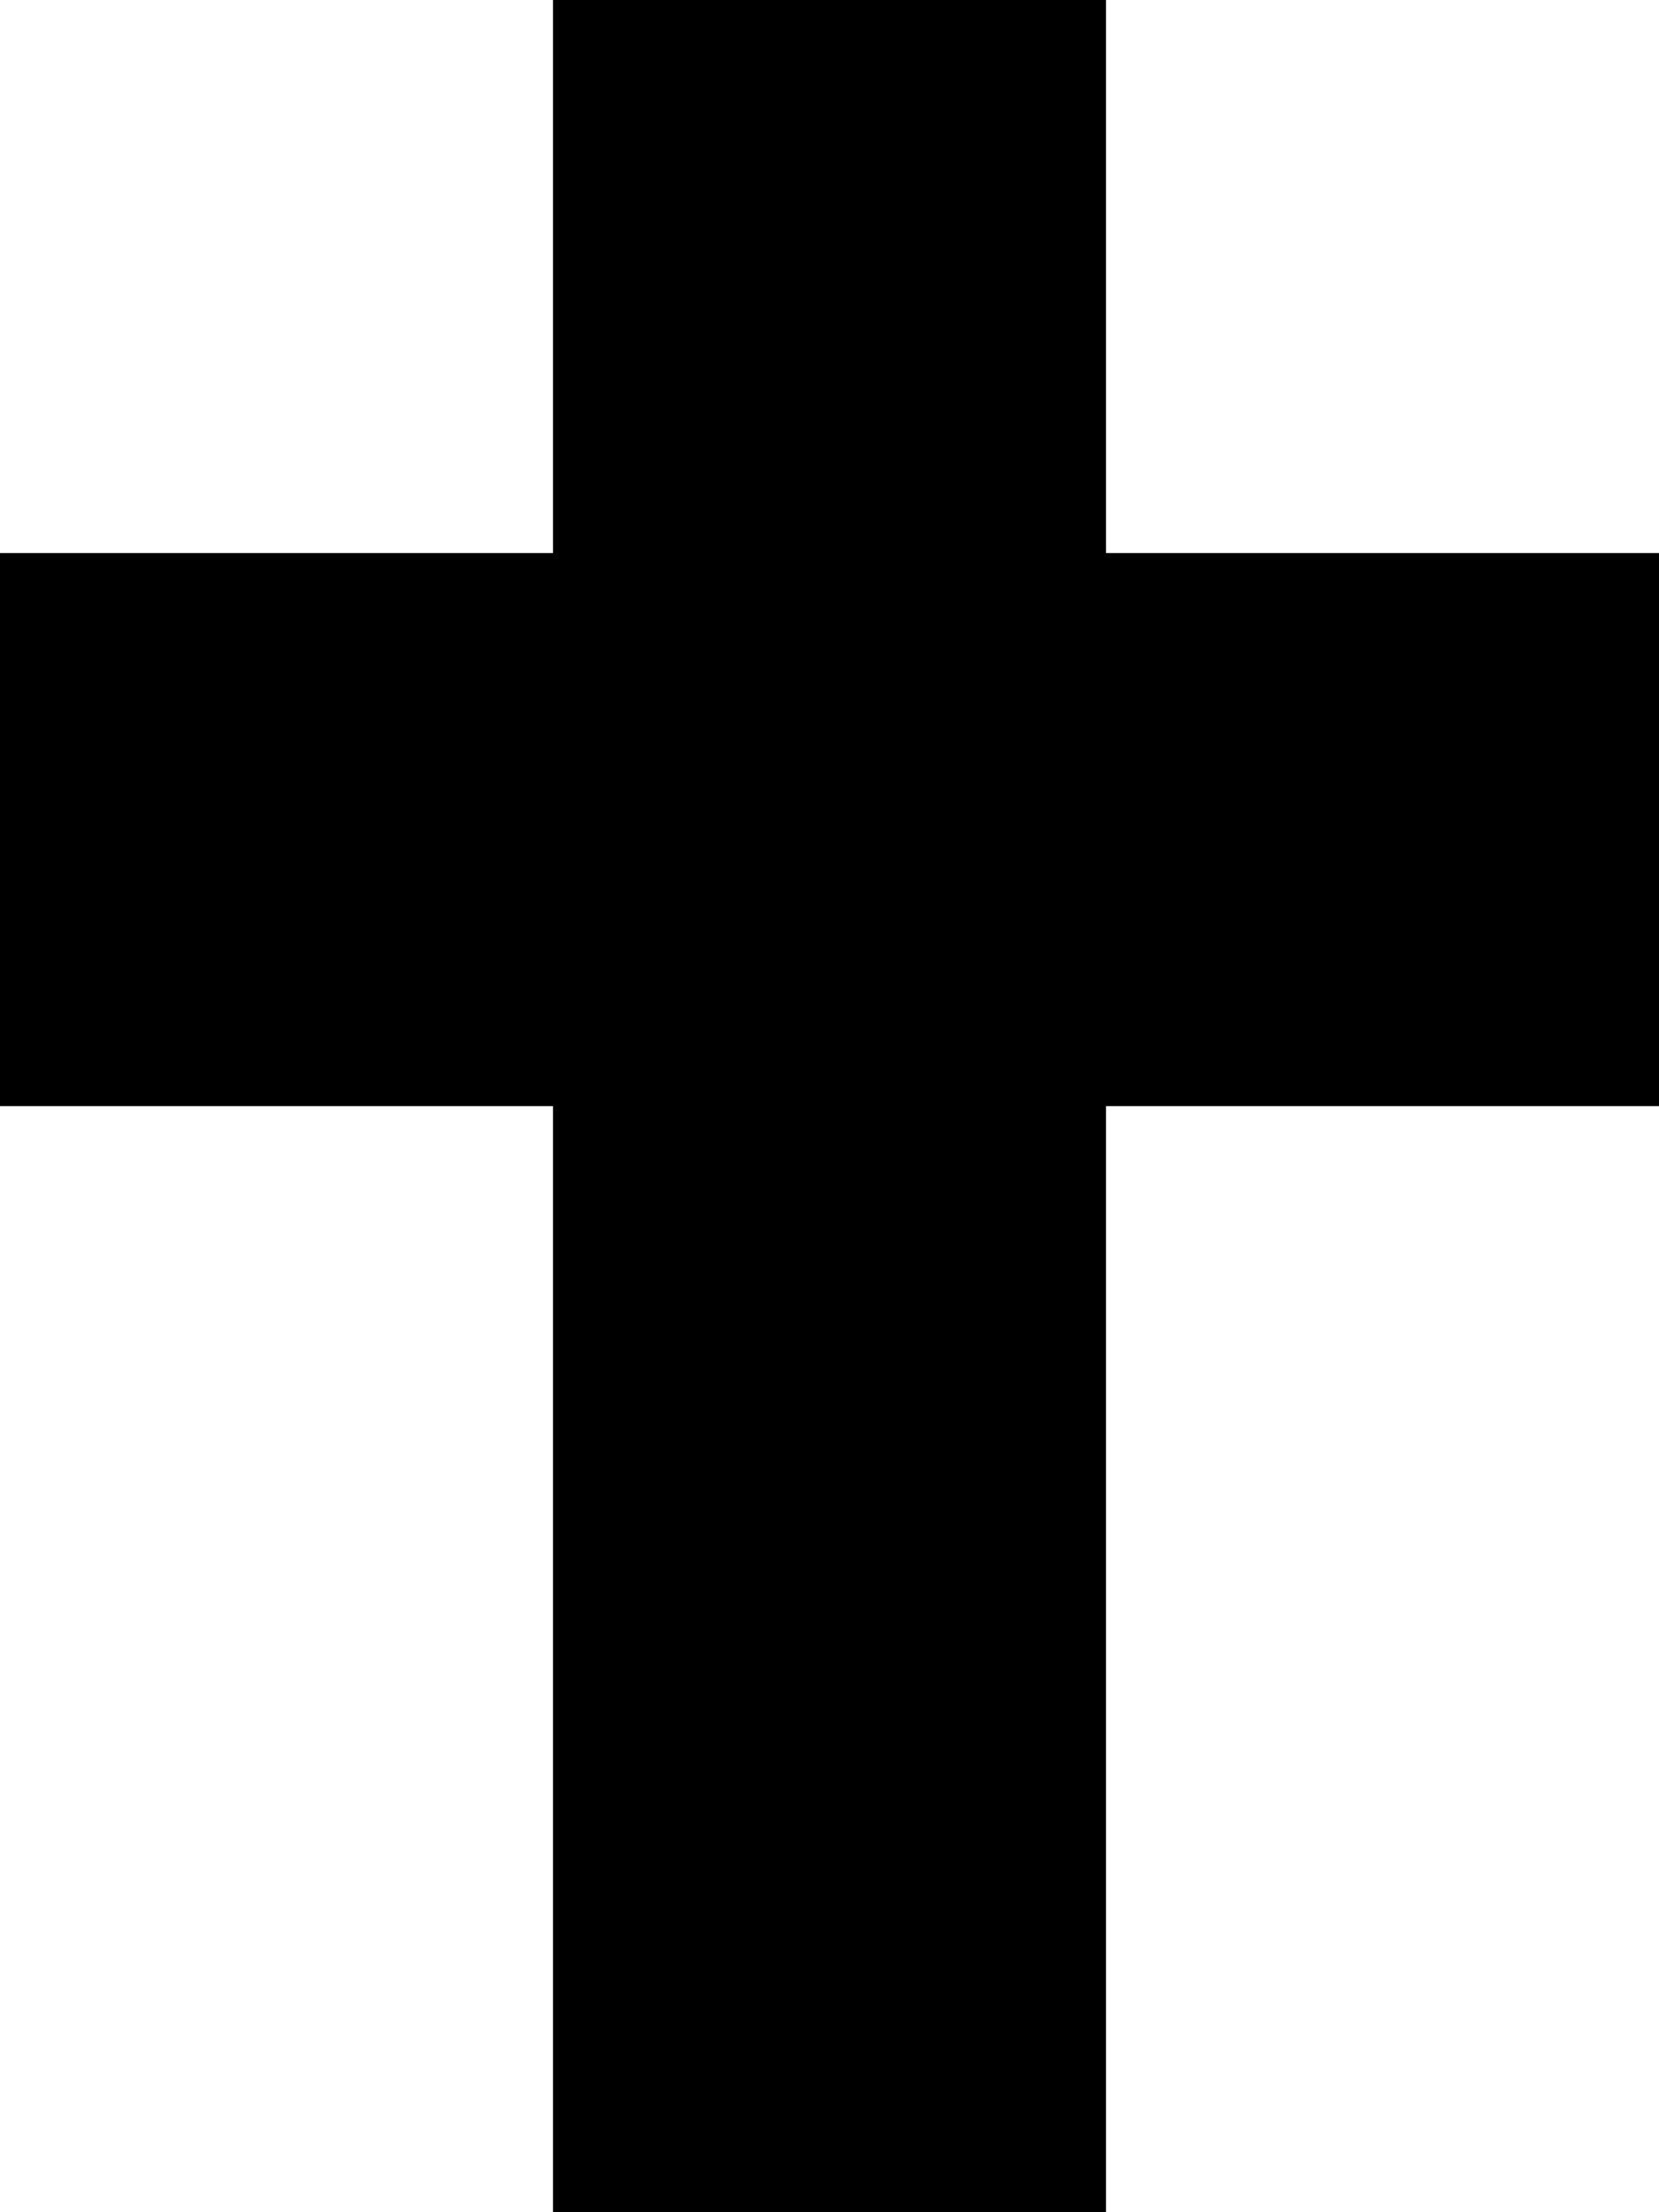 <svg xmlns="http://www.w3.org/2000/svg" viewBox="0 0 384 512"><!--! Font Awesome Pro 7.0.0 by @fontawesome - https://fontawesome.com License - https://fontawesome.com/license (Commercial License) Copyright 2025 Fonticons, Inc. --><path fill="currentColor" d="M256 0l-128 0 0 128-128 0 0 128 128 0 0 256 128 0 0-256 128 0 0-128-128 0 0-128z"/></svg>